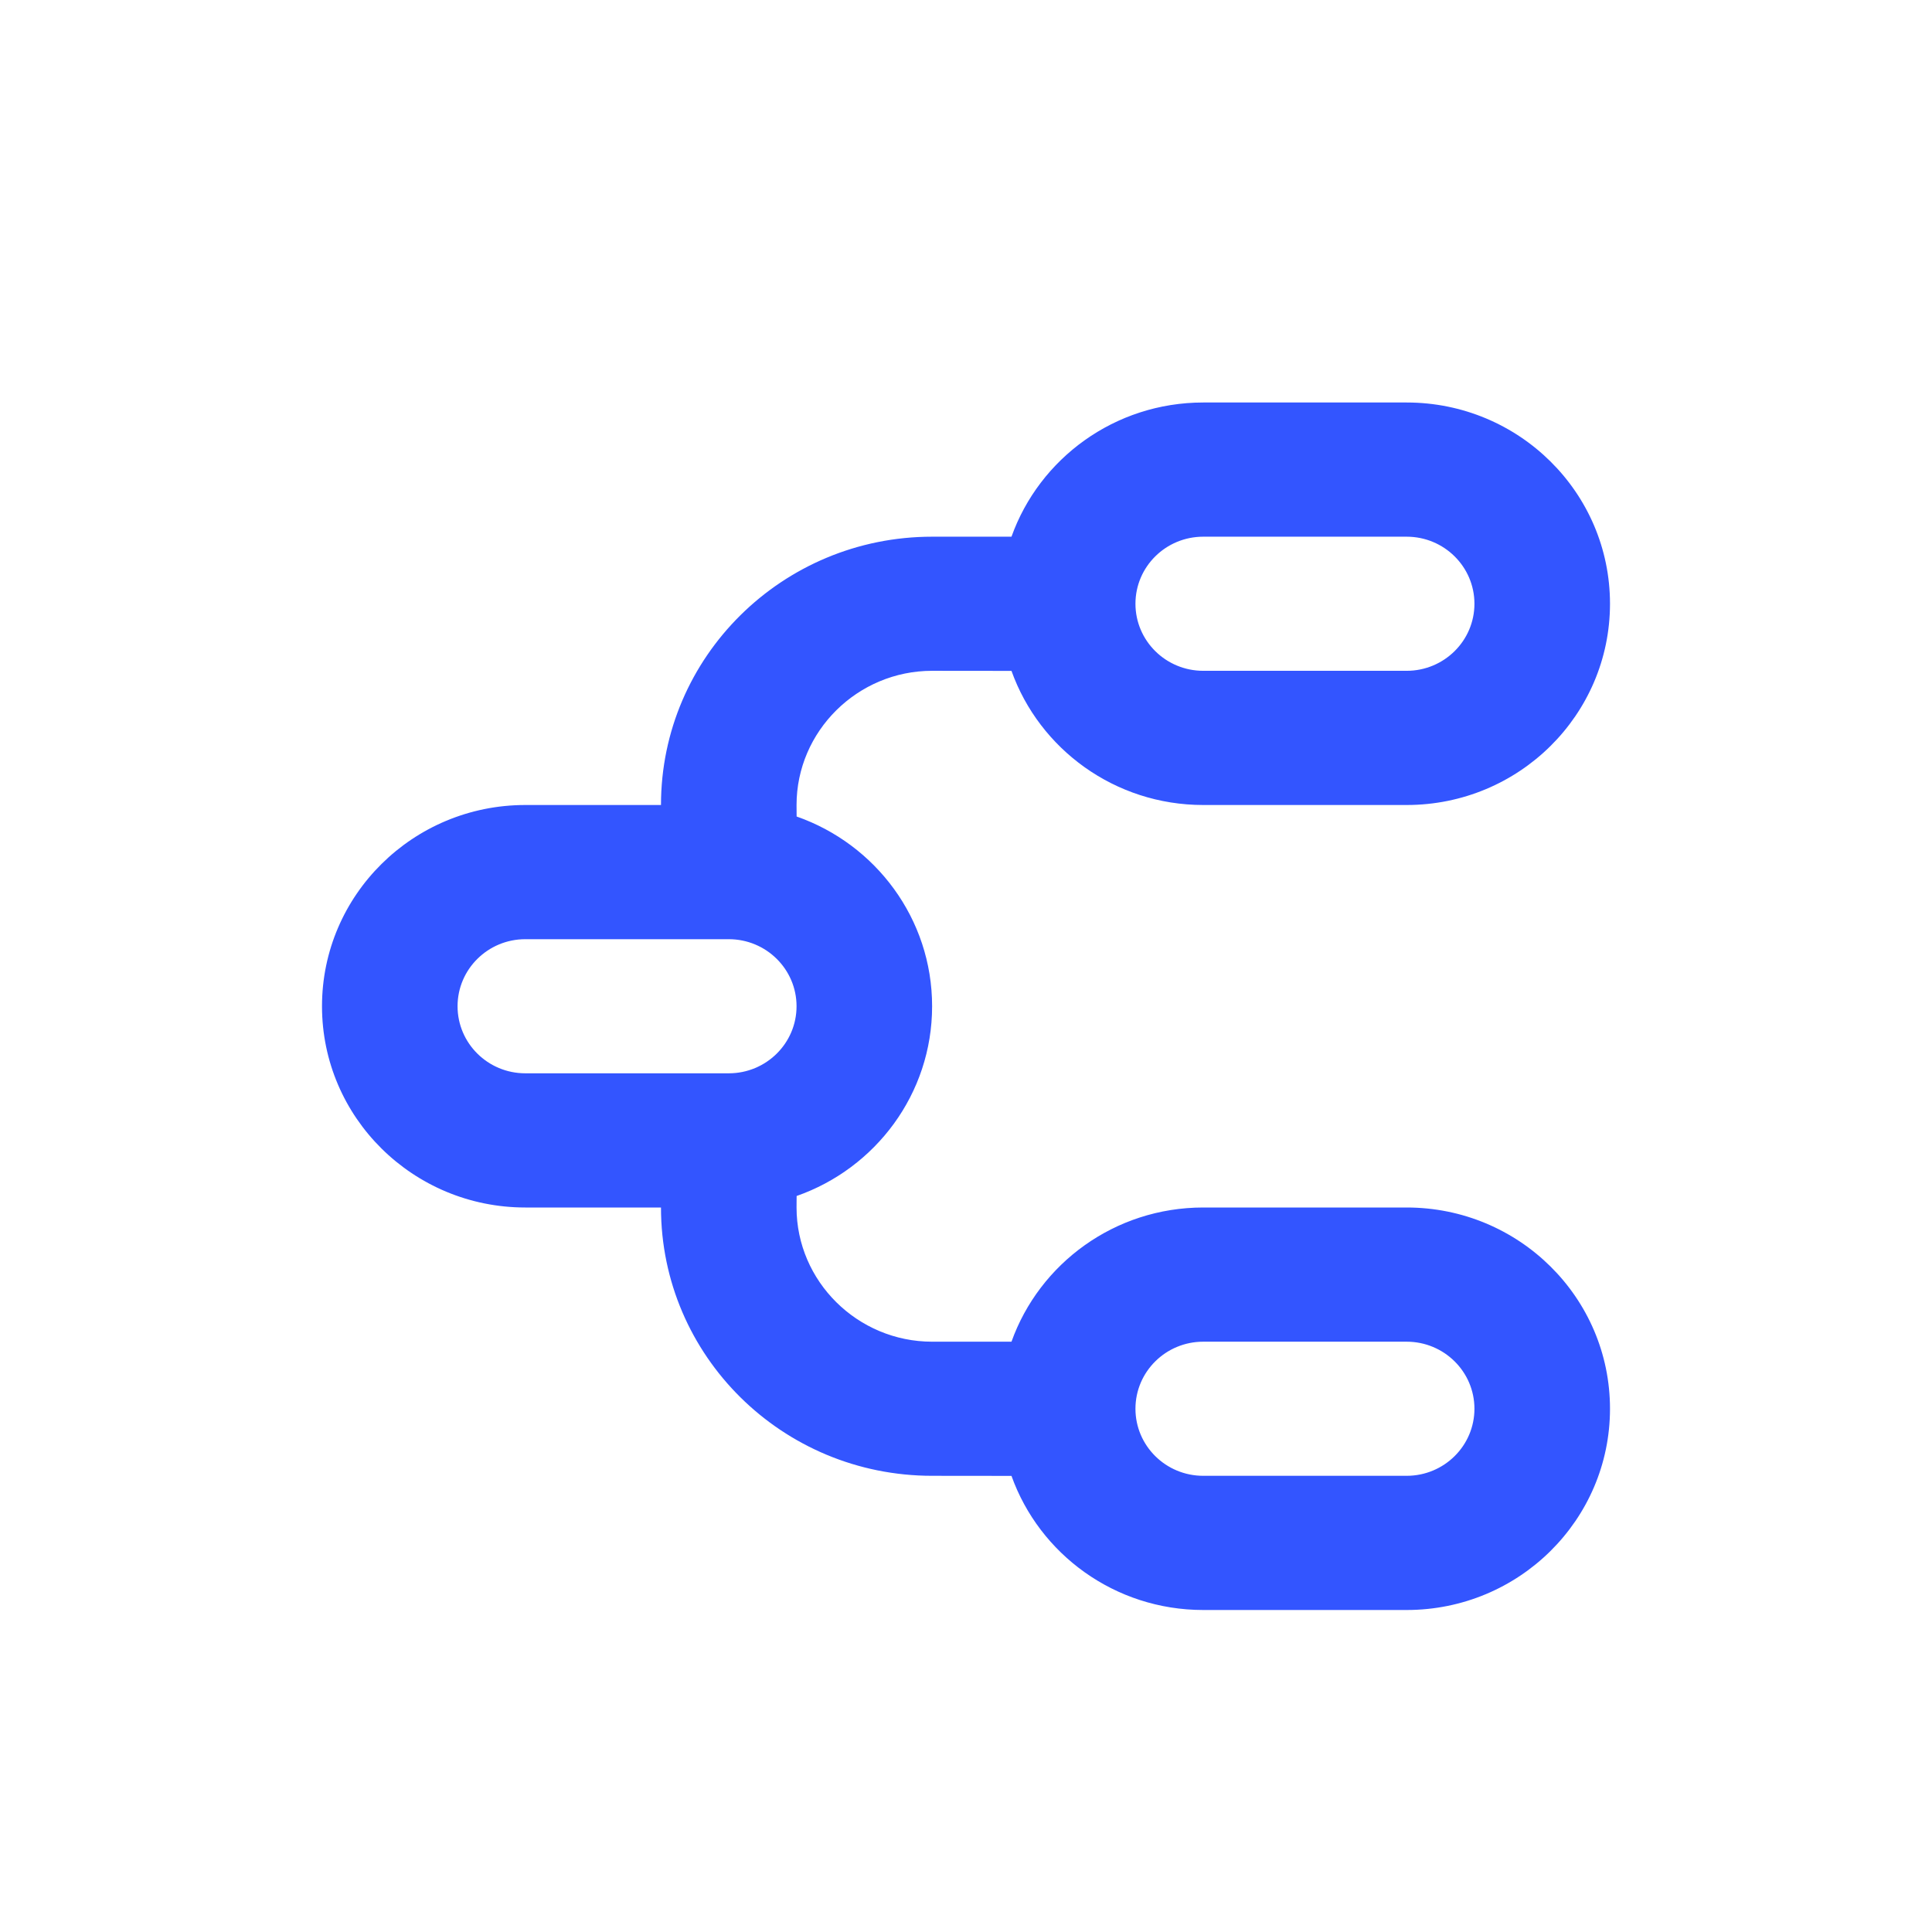 <svg width="24" height="24" viewBox="0 0 24 24" fill="none" xmlns="http://www.w3.org/2000/svg">
<path d="M17.474 5C18.869 5 20 6.119 20 7.5C20 8.881 18.869 10 17.474 10H14.947C13.848 10 12.912 9.305 12.565 8.334L11.579 8.333C10.653 8.333 9.895 9.083 9.895 10L9.896 10.143C10.876 10.486 11.579 11.412 11.579 12.5C11.579 13.588 10.876 14.514 9.896 14.857L9.895 15C9.895 15.917 10.653 16.667 11.579 16.667L12.565 16.667C12.912 15.696 13.847 15 14.947 15H17.474C18.869 15 20 16.119 20 17.5C20 18.881 18.869 20 17.474 20H14.947C13.848 20 12.912 19.305 12.565 18.334L11.579 18.333C9.718 18.333 8.211 16.842 8.211 15H6.526C5.131 15 4 13.881 4 12.5C4 11.119 5.131 10 6.526 10H8.211C8.211 8.159 9.719 6.667 11.579 6.667L12.565 6.667C12.912 5.696 13.847 5 14.947 5H17.474ZM17.474 16.667H14.947C14.482 16.667 14.105 17.04 14.105 17.5C14.105 17.96 14.482 18.333 14.947 18.333H17.474C17.939 18.333 18.316 17.96 18.316 17.5C18.316 17.04 17.939 16.667 17.474 16.667ZM9.053 11.667H6.526C6.061 11.667 5.684 12.04 5.684 12.5C5.684 12.96 6.061 13.333 6.526 13.333H9.053C9.518 13.333 9.895 12.96 9.895 12.5C9.895 12.04 9.518 11.667 9.053 11.667ZM17.474 6.667H14.947C14.482 6.667 14.105 7.04 14.105 7.5C14.105 7.96 14.482 8.333 14.947 8.333H17.474C17.939 8.333 18.316 7.96 18.316 7.5C18.316 7.04 17.939 6.667 17.474 6.667Z" fill="#3355FF"/>
</svg>
